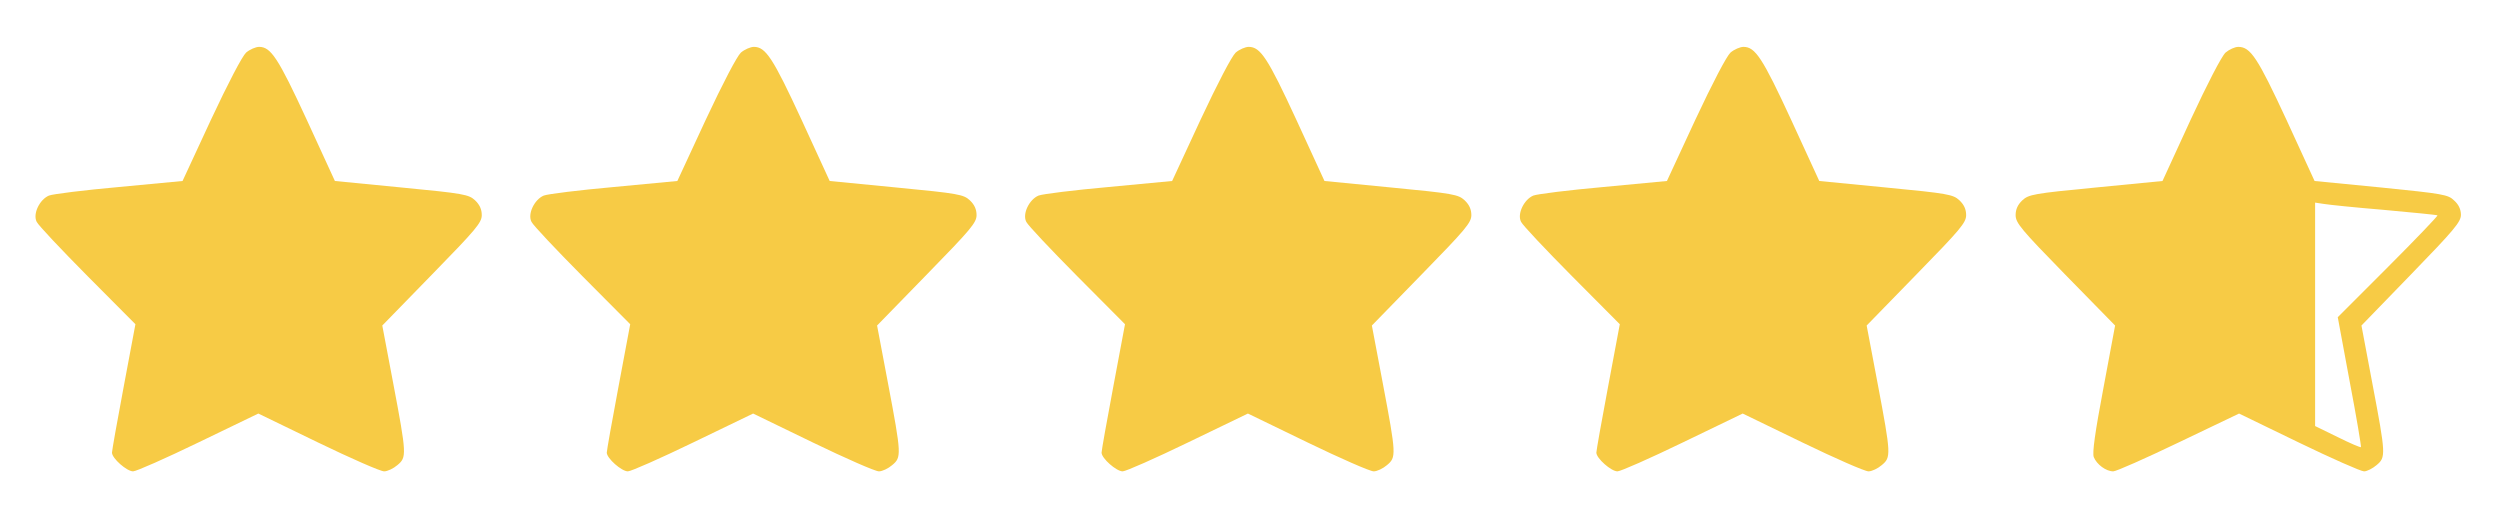 <?xml version="1.0" standalone="no"?>
<!DOCTYPE svg PUBLIC "-//W3C//DTD SVG 20010904//EN"
 "http://www.w3.org/TR/2001/REC-SVG-20010904/DTD/svg10.dtd">
<svg version="1.0" xmlns="http://www.w3.org/2000/svg"
 width="960pt" height="200pt" viewBox="0 0 960 200"
 preserveAspectRatio="xMidYMid meet">

<g transform="translate(0,200) scale(0.1,-0.1)"
fill="#f7cb45" stroke="none">
<path d="M945 1798 c-15 -14 -68 -115 -135 -258 l-109 -235 -243 -23 c-134
-12 -255 -27 -270 -33 -36 -15 -63 -71 -47 -101 6 -13 94 -106 195 -208 l184
-185 -45 -240 c-25 -132 -45 -246 -45 -253 0 -22 57 -72 81 -72 12 0 125 50
251 111 l230 111 229 -111 c126 -61 240 -111 254 -111 13 0 36 11 51 24 36 30
36 39 -16 314 l-42 222 191 196 c169 173 191 199 191 228 0 22 -8 40 -26 57
-24 22 -42 26 -282 49 l-256 25 -108 235 c-110 238 -138 280 -183 280 -13 0
-36 -10 -50 -22z"/>
<path d="M2845 1798 c-15 -14 -68 -115 -135 -258 l-109 -235 -243 -23 c-134
-12 -255 -27 -270 -33 -36 -15 -63 -71 -47 -101 6 -13 94 -106 195 -208 l184
-185 -45 -240 c-25 -132 -45 -246 -45 -253 0 -22 57 -72 81 -72 12 0 125 50
251 111 l230 111 229 -111 c126 -61 240 -111 254 -111 13 0 36 11 51 24 36 30
36 39 -16 314 l-42 222 191 196 c169 173 191 199 191 228 0 22 -8 40 -26 57
-24 22 -42 26 -282 49 l-256 25 -108 235 c-110 238 -138 280 -183 280 -13 0
-36 -10 -50 -22z"/>
<path d="M4745 1798 c-15 -14 -68 -115 -135 -258 l-109 -235 -243 -23 c-134
-12 -255 -27 -270 -33 -36 -15 -63 -71 -47 -101 6 -13 94 -106 195 -208 l184
-185 -45 -240 c-25 -132 -45 -246 -45 -253 0 -22 57 -72 81 -72 12 0 125 50
251 111 l230 111 229 -111 c126 -61 240 -111 254 -111 13 0 36 11 51 24 36 30
36 39 -16 314 l-42 222 191 196 c169 173 191 199 191 228 0 22 -8 40 -26 57
-24 22 -42 26 -282 49 l-256 25 -108 235 c-110 238 -138 280 -183 280 -13 0
-36 -10 -50 -22z"/>
<path d="M6645 1798 c-15 -14 -68 -115 -135 -258 l-109 -235 -243 -23 c-134
-12 -255 -27 -270 -33 -36 -15 -63 -71 -47 -101 6 -13 94 -106 195 -208 l184
-185 -45 -240 c-25 -132 -45 -246 -45 -253 0 -22 57 -72 81 -72 12 0 125 50
251 111 l230 111 229 -111 c126 -61 240 -111 254 -111 13 0 36 11 51 24 36 30
36 39 -16 314 l-42 222 191 196 c169 173 191 199 191 228 0 22 -8 40 -26 57
-24 22 -42 26 -282 49 l-256 25 -108 235 c-110 238 -138 280 -183 280 -13 0
-36 -10 -50 -22z"/>
<path d="M8546 1798 c-15 -14 -70 -120 -134 -258 l-108 -235 -256 -25 c-240
-23 -258 -27 -282 -49 -18 -17 -26 -35 -26 -57 0 -30 21 -55 191 -229 l191
-195 -45 -241 c-32 -169 -43 -248 -37 -264 11 -28 47 -55 75 -55 11 0 124 50
251 111 l232 111 229 -111 c126 -61 239 -111 251 -111 11 0 33 11 48 24 36 30
36 39 -16 313 l-42 223 191 197 c165 170 191 201 191 228 0 21 -9 40 -26 55
-23 23 -43 26 -280 50 l-256 25 -108 235 c-111 239 -138 280 -185 280 -13 0
-35 -10 -49 -22z m609 -604 c110 -10 202 -19 205 -21 2 -2 -83 -91 -190 -198
l-193 -193 46 -248 c26 -136 45 -250 43 -251 -2 -2 -42 15 -90 39 l-86 42 0
429 0 429 33 -5 c17 -3 122 -14 232 -23z"/>
</g>
</svg>
